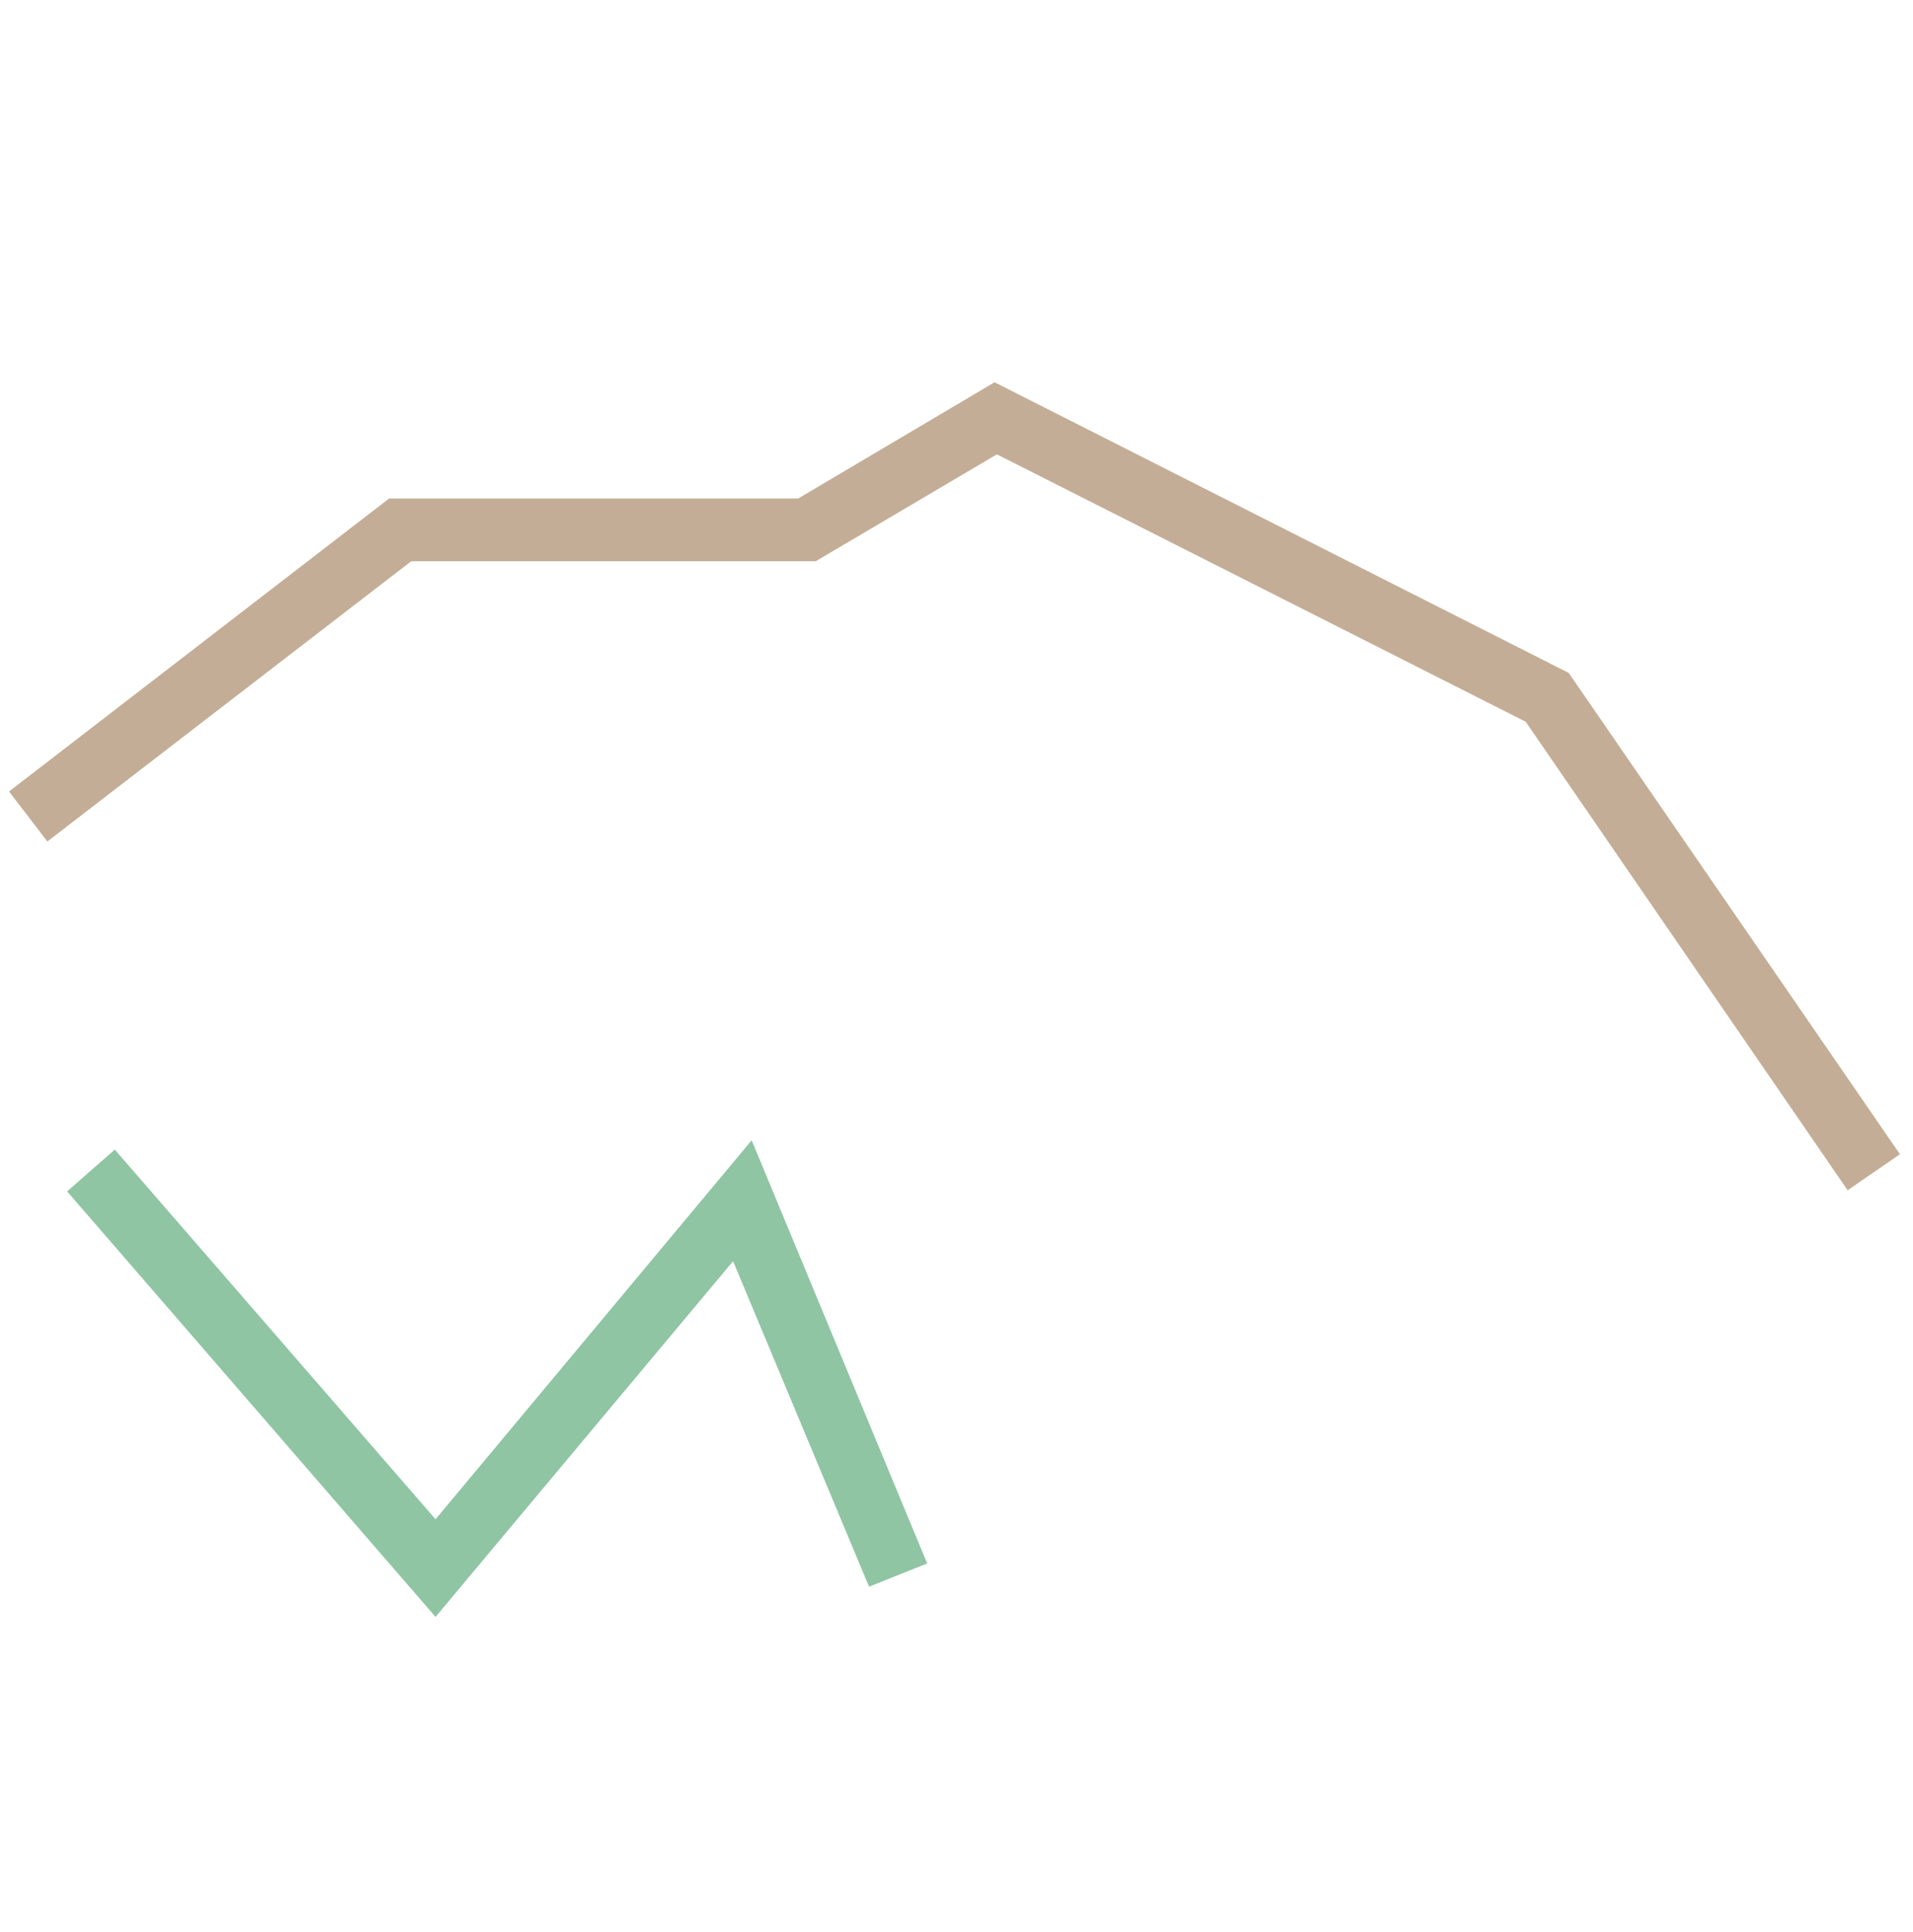 <?xml version="1.0" encoding="utf-8"?>
<!-- Generator: Adobe Illustrator 23.0.6, SVG Export Plug-In . SVG Version: 6.00 Build 0)  -->
<svg version="1.1" id="Component_4_1" xmlns="http://www.w3.org/2000/svg" xmlns:xlink="http://www.w3.org/1999/xlink" x="0px"
	 y="0px" viewBox="0 0 164.6 166.2" style="enable-background:new 0 0 164.6 166.2;" xml:space="preserve">
<style type="text/css">
	.st0{fill:#8FC5A3;}
	.st1{fill:#C4AD96;}
</style>
<g id="Vector_Smart_Object" transform="translate(5.776 98.079)">
	<g id="Group_76">
		<g>
			<g id="Group_75">
				<g id="Path_37">
					<polygon class="st0" points="31.7,41 0,4.4 4.1,0.8 31.7,32.6 58.9,0 74,36.4 69,38.4 57.3,10.4 					"/>
				</g>
			</g>
		</g>
	</g>
</g>
<g id="Group_90" transform="translate(-369.224 -6473.92)">
	<g>
		<g id="Group_89">
			<g id="Path_44">
				<polygon class="st1" points="528.2,6576.3 500.5,6536 455,6513 439.4,6522.2 404.6,6522.2 373.3,6546.3 370,6542 402.7,6516.8 
					437.9,6516.8 454.8,6506.8 504.2,6531.8 532.7,6573.2 				"/>
			</g>
		</g>
	</g>
</g>
</svg>
